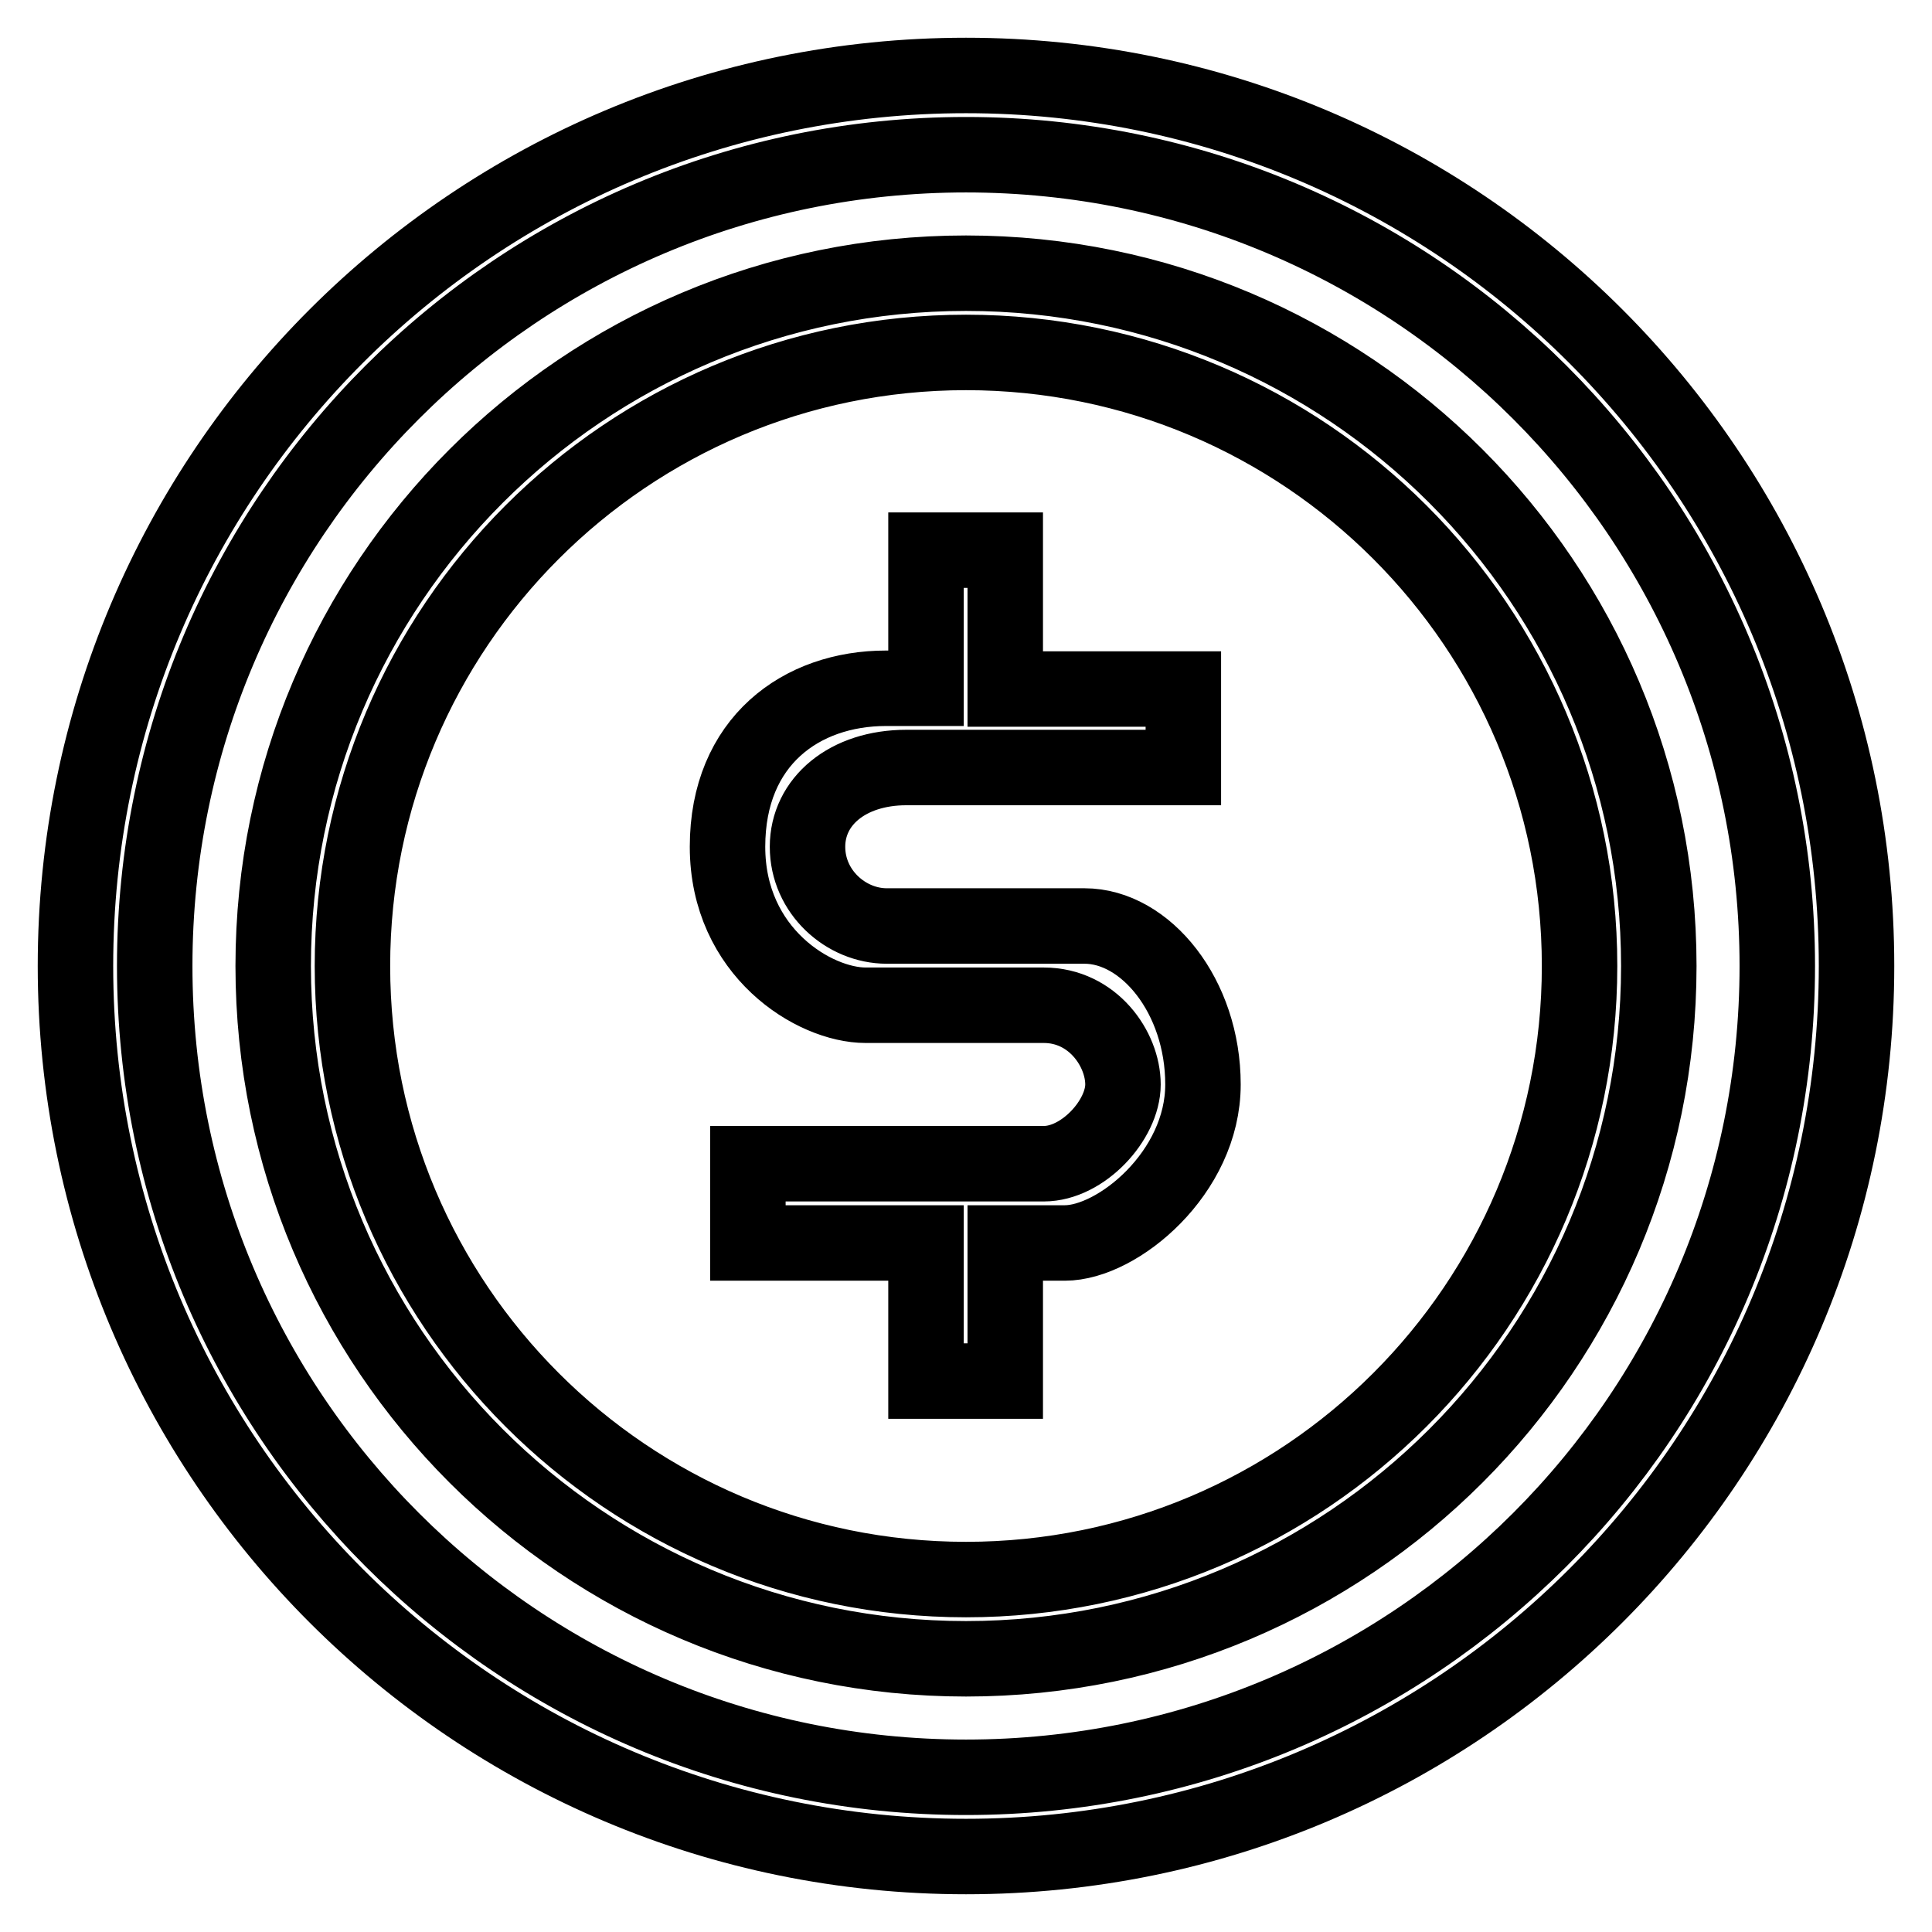 <?xml version="1.0" encoding="utf-8"?>
<!-- Svg Vector Icons : http://www.onlinewebfonts.com/icon -->
<!DOCTYPE svg PUBLIC "-//W3C//DTD SVG 1.1//EN" "http://www.w3.org/Graphics/SVG/1.1/DTD/svg11.dtd">
<svg version="1.1" xmlns="http://www.w3.org/2000/svg" xmlns:xlink="http://www.w3.org/1999/xlink" x="0px" y="0px" viewBox="0 0 256 256" enable-background="new 0 0 256 256" xml:space="preserve">
<g> <path stroke-width="10" fill-opacity="0" stroke="#000000"  d="M143.7,122.7h-26.2c-5.4,0-10.5-4.5-10.5-10.5c0-6,5.3-10.5,13.1-10.5h36.7V91.3h-23.6V72.9h-10.5v18.3 h-5.3c-11.2,0-21,7-21,21c0,14,11.5,21,18.3,21h23.6c6.5,0,10.5,5.8,10.5,10.5s-5.3,10.5-10.5,10.5H99.1v10.5h23.6V183h10.5v-18.3 h7.9c7,0,18.3-9.3,18.3-21S151.8,122.7,143.7,122.7L143.7,122.7z M128,36.2c-50.7,0-91.8,41.1-91.8,91.8s41.1,91.8,91.8,91.8 s91.8-41.1,91.8-91.8S178.7,36.2,128,36.2z M128,209.3c-44.9,0-81.3-36.4-81.3-81.3S83.1,46.7,128,46.7s81.3,36.4,81.3,81.3 S172.9,209.3,128,209.3z M128,10C62.8,10,10,62.8,10,128s52.8,118,118,118s118-52.8,118-118S193.2,10,128,10z M128,235.5 c-59.4,0-107.5-48.1-107.5-107.5C20.5,68.6,68.6,20.5,128,20.5c59.4,0,107.5,48.1,107.5,107.5C235.5,187.4,187.4,235.5,128,235.5z" /></g>
</svg>